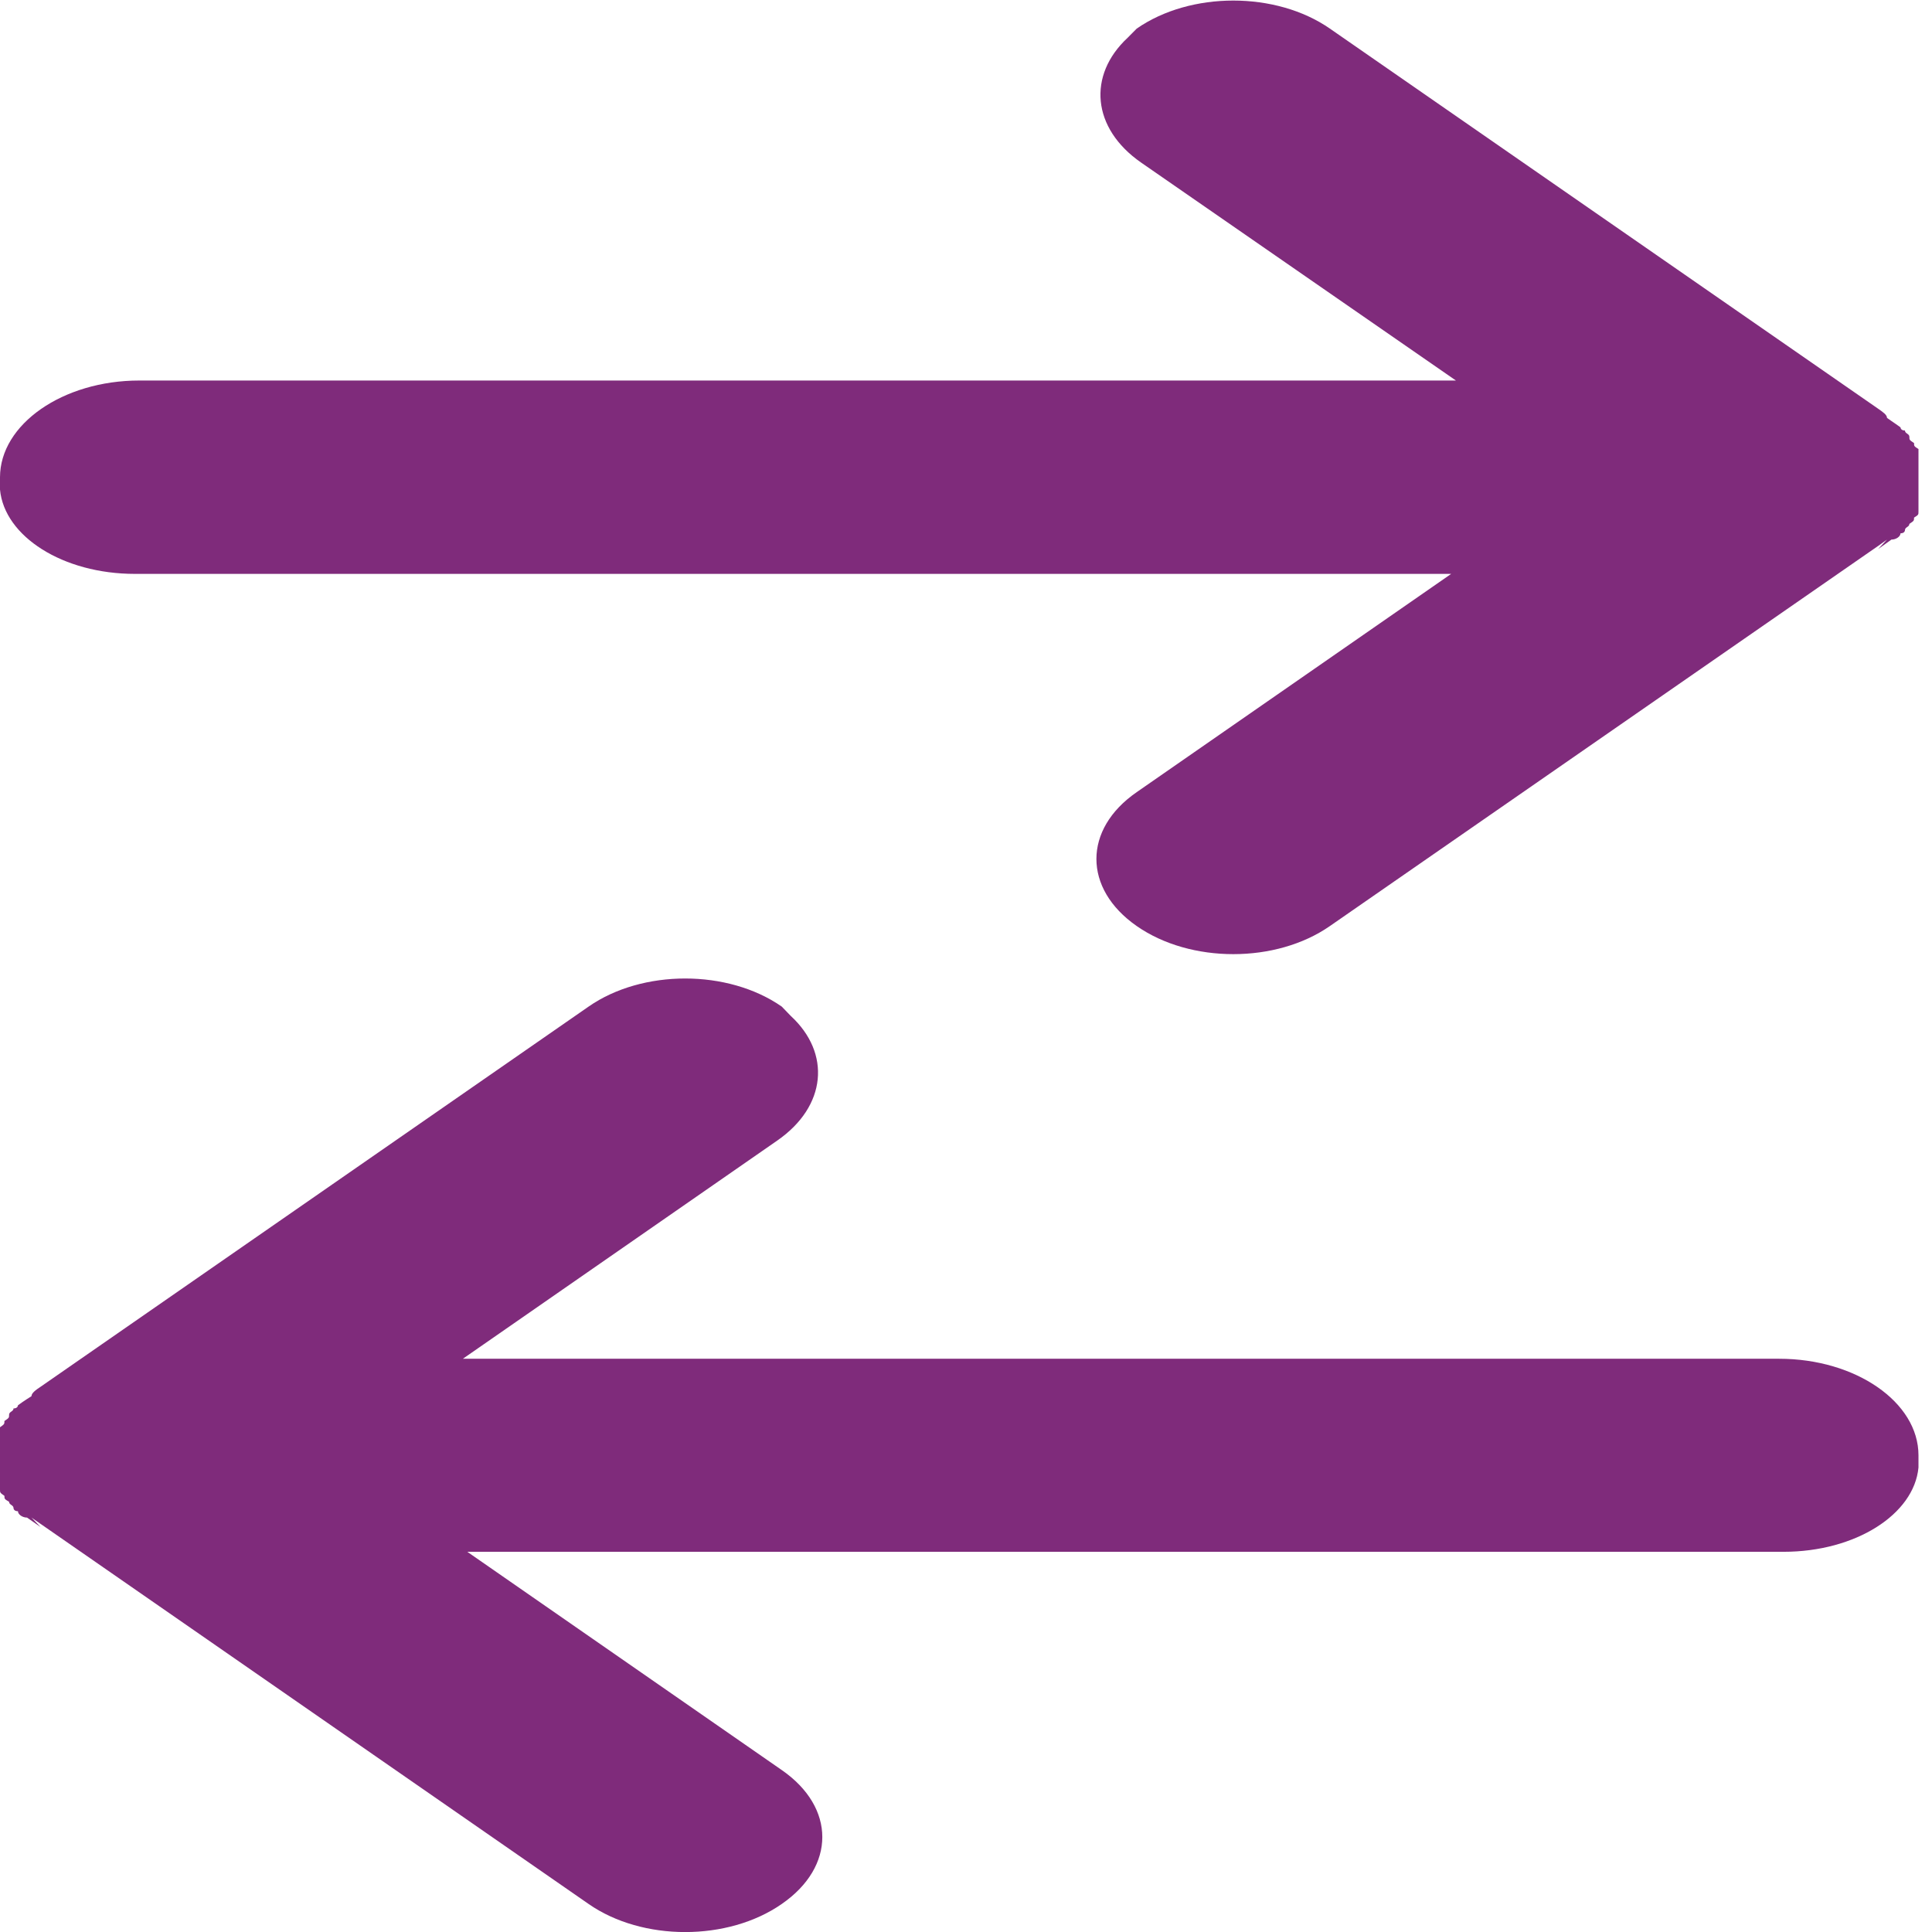<?xml version="1.0" encoding="UTF-8"?>
<svg xmlns="http://www.w3.org/2000/svg" xmlns:xlink="http://www.w3.org/1999/xlink" width="24px" height="24px" viewBox="0 0 24 24" version="1.1">
<g id="surface1">
<path style=" stroke:none;fill-rule:evenodd;fill:rgb(49.804%,16.863%,48.235%);fill-opacity:1;" d="M 14.121 0.355 C 14.789 -0.109 15.852 -0.109 16.52 0.355 L 23.332 5.078 C 23.387 5.117 23.441 5.152 23.441 5.191 L 23.496 5.23 C 23.555 5.27 23.555 5.27 23.609 5.309 C 23.609 5.309 23.609 5.348 23.664 5.348 C 23.664 5.387 23.719 5.387 23.719 5.426 C 23.719 5.465 23.719 5.465 23.777 5.504 C 23.777 5.543 23.777 5.543 23.832 5.578 L 23.832 5.969 L 23.832 5.852 L 23.832 6.355 C 23.832 6.395 23.832 6.395 23.777 6.43 C 23.777 6.469 23.777 6.469 23.719 6.508 C 23.719 6.547 23.664 6.547 23.664 6.586 C 23.664 6.586 23.664 6.625 23.609 6.625 C 23.609 6.664 23.555 6.703 23.496 6.703 C 23.441 6.742 23.387 6.781 23.332 6.82 L 23.441 6.703 L 23.332 6.781 L 16.52 11.504 C 15.852 11.969 14.789 11.969 14.121 11.504 C 13.453 11.039 13.453 10.301 14.121 9.84 L 18.027 7.129 L 1.676 7.129 C 0.781 7.129 0.055 6.664 0 6.082 L 0 5.93 C 0 5.27 0.781 4.727 1.73 4.727 L 18.086 4.727 L 14.176 2.02 C 13.562 1.594 13.508 0.934 14.008 0.469 Z M 14.121 0.355 "/>
<path style=" stroke:none;fill-rule:evenodd;fill:rgb(49.804%,16.863%,48.235%);fill-opacity:1;" d="M 9.824 12.621 C 10.324 13.082 10.27 13.742 9.656 14.168 L 5.75 16.879 L 22.102 16.879 C 23.051 16.879 23.832 17.418 23.832 18.078 L 23.832 18.23 C 23.777 18.812 23.051 19.277 22.156 19.277 L 5.805 19.277 L 9.711 21.988 C 10.383 22.453 10.383 23.188 9.711 23.652 C 9.043 24.117 7.98 24.117 7.312 23.652 L 0.504 18.93 L 0.391 18.852 L 0.504 18.969 L 0.336 18.852 C 0.277 18.852 0.223 18.812 0.223 18.773 C 0.168 18.773 0.168 18.734 0.168 18.734 C 0.168 18.695 0.113 18.695 0.113 18.656 C 0.055 18.621 0.055 18.621 0.055 18.582 C 0 18.543 0 18.543 0 18.504 L 0 18 L 0 18.117 L 0 17.73 C 0.055 17.691 0.055 17.691 0.055 17.652 C 0.113 17.613 0.113 17.613 0.113 17.574 C 0.113 17.535 0.168 17.535 0.168 17.496 C 0.223 17.496 0.223 17.457 0.223 17.457 C 0.277 17.418 0.277 17.418 0.336 17.379 L 0.391 17.344 C 0.391 17.305 0.445 17.266 0.504 17.227 L 7.312 12.504 C 7.98 12.039 9.043 12.039 9.711 12.504 Z M 9.824 12.621 "/>
</g>
</svg>
